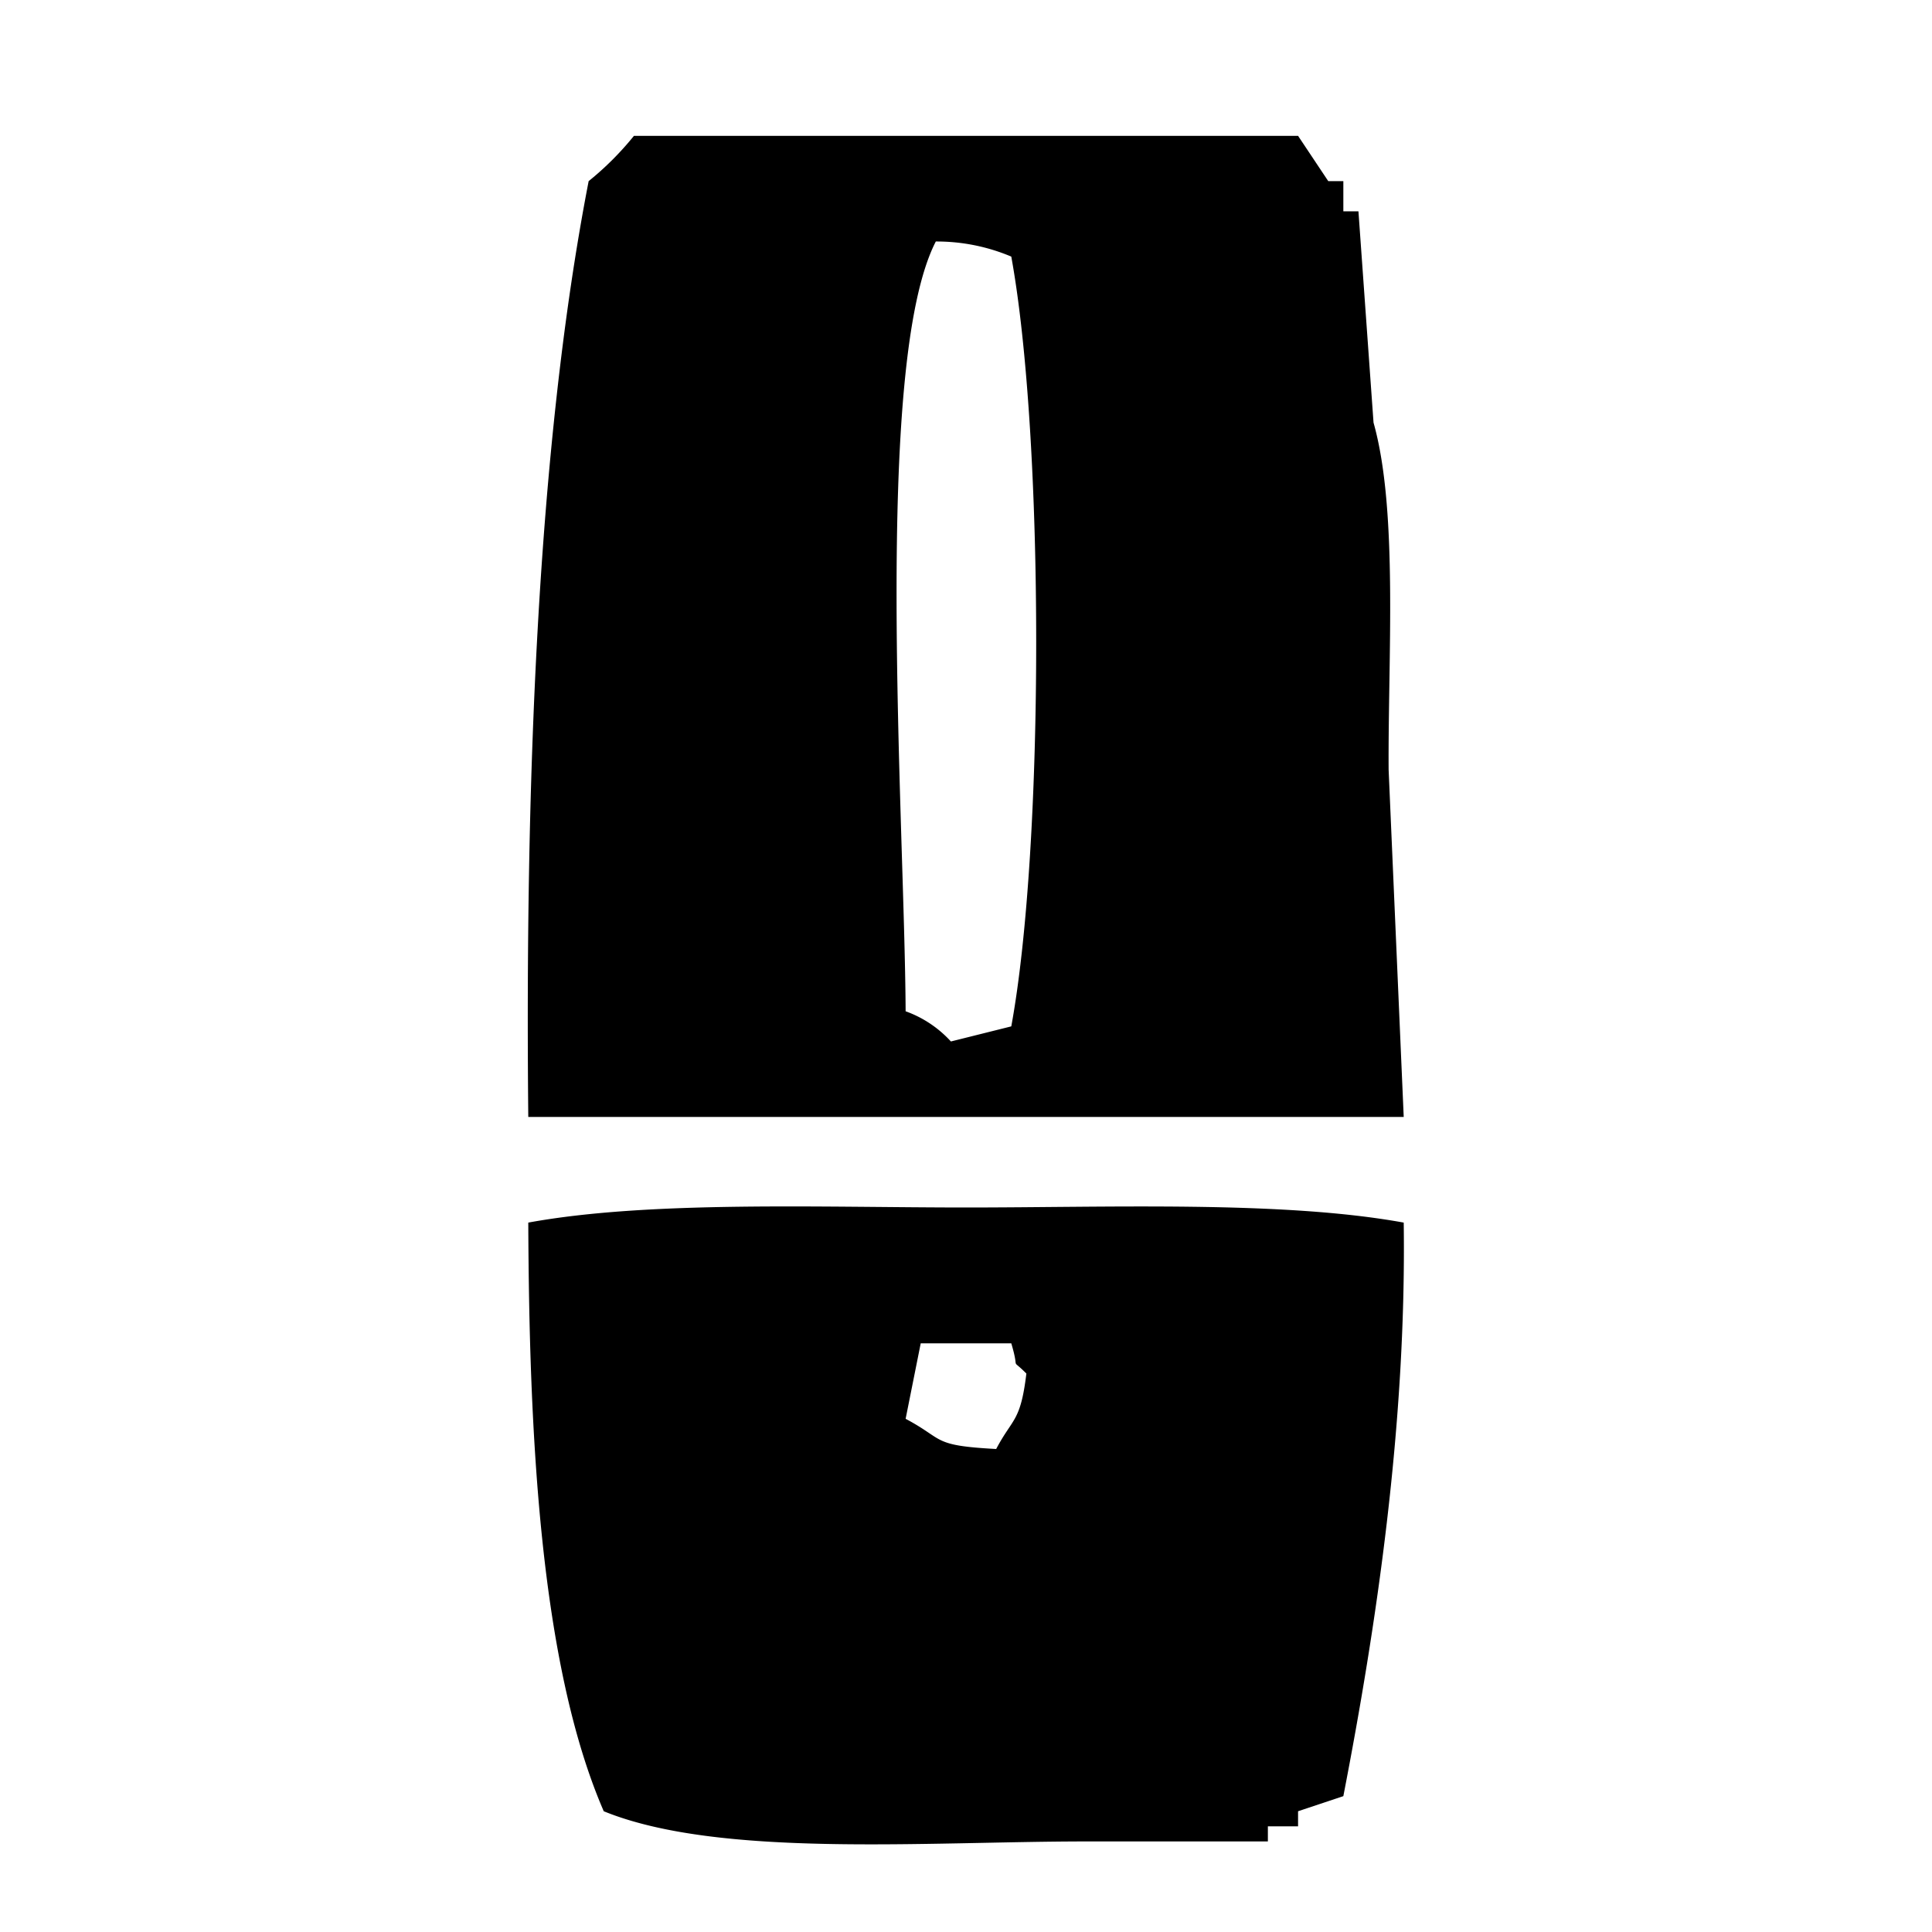 <?xml version="1.0" encoding="utf-8"?>
<!-- Generator: www.svgicons.com -->
<svg xmlns="http://www.w3.org/2000/svg" width="800" height="800" viewBox="0 0 128 128">
<path fill="currentColor" d="M93 74H35c-.212-21.476.547-44.214 4-62a19.9 19.9 0 0 0 3-3h44l2 3h1v2h1l1 14c1.639 5.824.953 15.548 1 23Zm-26-6c2.208-12.017 2.193-38.979 0-51a12.7 12.7 0 0 0-5-1c-4.2 8.154-2.065 38.259-2 51a7.485 7.485 0 0 1 3 2Zm26 13c.186 13.43-1.824 26.776-4 38l-3 1v1h-2v1H72c-10.687 0-24.359 1.113-32-2c-4.247-9.794-4.944-25.164-5-39c8.01-1.467 19.415-1 29-1s20.987-.458 29 1m-32 8l-1 5c2.612 1.382 1.693 1.769 6 2c1.094-2.078 1.611-1.771 2-5c-1.139-1.139-.4 0-1-2z" class="cls-1"/>
</svg>